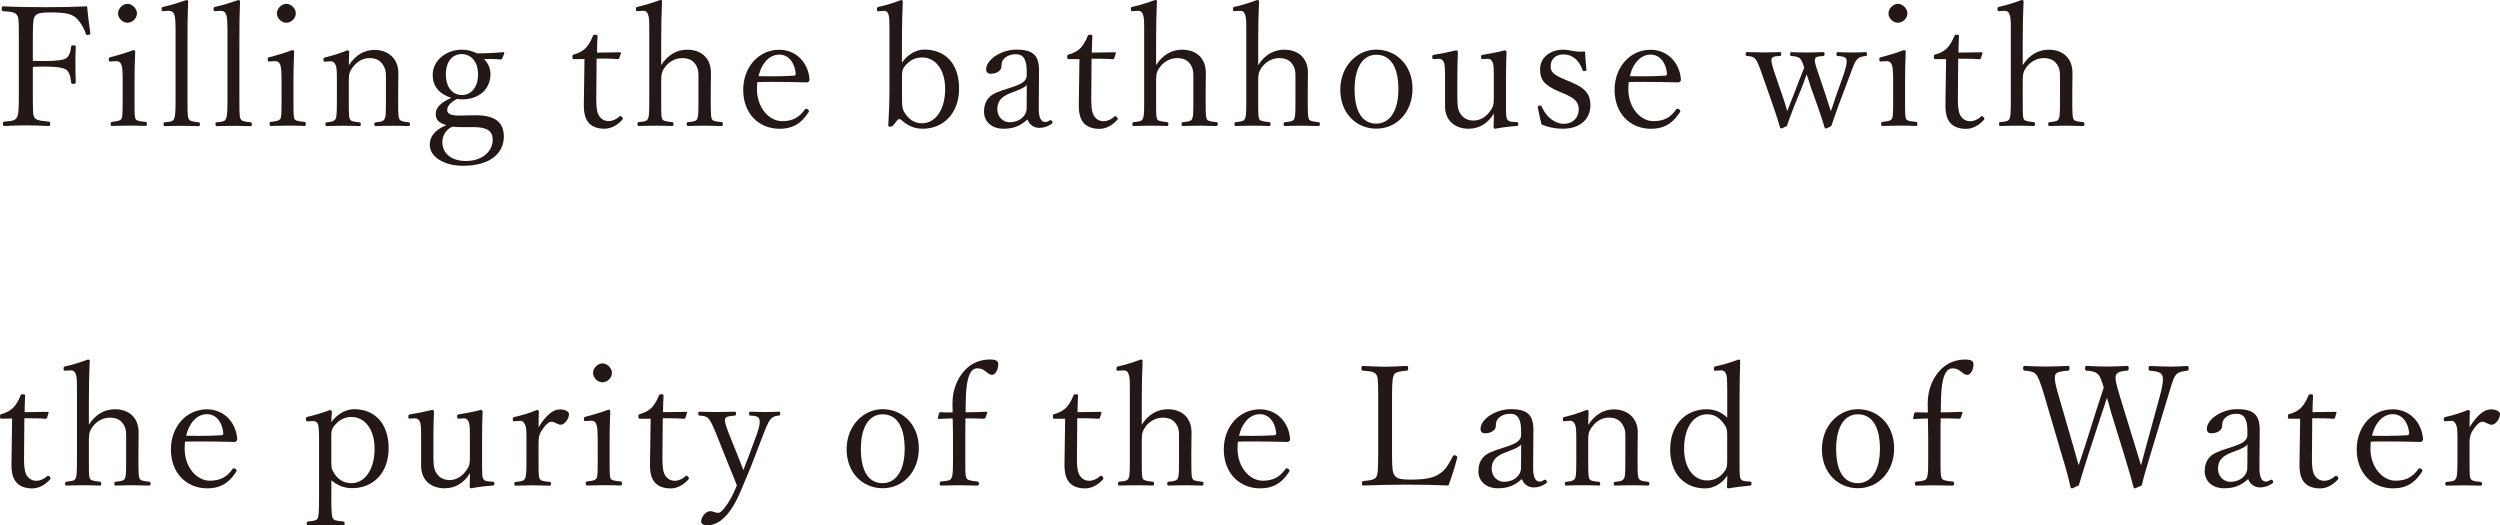 <svg enable-background="new 0 0 385.89 81.08" viewBox="0 0 385.89 81.08" xmlns="http://www.w3.org/2000/svg"><g fill="#231815"><path d="m5.07 14.74c0 2.73.03 3.04.26 3.41.21.31.55.49 2.16.62.21.03.26.05.26.34 0 .26-.05.34-.26.34-1.04-.05-2.47-.1-3.51-.1s-2.34.05-3.28.1c-.21 0-.26-.08-.26-.34s.05-.31.26-.34c1.35-.08 1.69-.26 1.9-.62.21-.39.31-.86.31-3.41v-9.12c0-2.68-.05-2.94-.29-3.3-.2-.32-.51-.5-2.15-.6-.16-.03-.21-.08-.21-.32 0-.34.05-.42.21-.42 2.13.1 4.52.13 6.58.13 2.08 0 4.16-.03 6.4-.13.1 1.3.31 2.81.49 4.11v.08c0 .13-.21.23-.47.23-.13 0-.18-.05-.23-.21-.31-.96-1.01-2.05-1.61-2.52-.68-.52-1.46-.75-4-.75-1.53 0-2.03.23-2.26.62-.22.35-.3.89-.3 3.08v3.77c.42.03 1.17.03 1.69.03 2.16 0 3.09-.16 3.51-.47.39-.31.62-.88.7-1.72.03-.16.08-.23.36-.23.31 0 .36.05.36.23-.03.88-.05 1.72-.05 2.55 0 .96.03 2 .05 2.91 0 .18-.08.26-.36.26s-.34-.08-.36-.29c-.08-.96-.36-1.64-.75-1.9-.44-.29-1.43-.49-3.46-.49-.52 0-1.27.03-1.69.05z"/><path d="m18.93 12.09c0-1.3-.08-1.82-.21-2.13-.16-.36-.39-.52-.75-.52l-.97.05c-.16 0-.21-.05-.21-.34 0-.23.05-.26.31-.34.86-.21 2.47-.68 3.46-1.07.21 0 .31.08.31.23-.08 1.85-.1 3.25-.1 4.47v3.25c0 2.11.03 2.44.16 2.68.13.23.47.36 1.53.44.16.03.21.08.21.29 0 .29-.05.34-.21.34-.78-.03-1.74-.05-2.52-.05-.81 0-1.9.03-2.65.05-.16 0-.21-.05-.21-.34 0-.21.05-.26.21-.29 1.01-.1 1.25-.21 1.43-.44.16-.21.21-.6.21-2.68zm2.21-10.04c0 .81-.73 1.46-1.46 1.46s-1.46-.65-1.46-1.46c0-.73.73-1.46 1.46-1.46s1.46.74 1.46 1.46z"/><path d="m27.09 4.32c0-1.3-.08-1.82-.21-2.13-.13-.34-.39-.52-.81-.52l-.91.05c-.16 0-.21-.05-.21-.31s.05-.31.29-.36c.88-.18 2.52-.68 3.54-1.04.16 0 .26.08.26.21-.08 1.79-.1 3.72-.1 6.19v9.31c0 2.11.05 2.42.21 2.68s.39.36 1.48.47c.18.03.23.08.23.31s-.05.29-.23.29c-.78-.03-1.72-.05-2.47-.05-.86 0-1.87.03-2.7.05-.16 0-.21-.05-.21-.29s.05-.29.21-.31c1.07-.08 1.25-.21 1.38-.47.16-.29.26-.75.26-2.68v-11.4z"/><path d="m35.1 4.32c0-1.3-.08-1.82-.21-2.13-.13-.34-.39-.52-.81-.52l-.91.05c-.16 0-.21-.05-.21-.31s.05-.31.29-.36c.88-.18 2.52-.68 3.54-1.04.16 0 .26.08.26.21-.08 1.79-.1 3.72-.1 6.19v9.31c0 2.11.05 2.42.21 2.68s.39.36 1.48.47c.18.03.23.08.23.31s-.05.29-.23.29c-.78-.03-1.72-.05-2.47-.05-.86 0-1.87.03-2.7.05-.16 0-.21-.05-.21-.29s.05-.29.21-.31c1.07-.08 1.25-.21 1.38-.47.16-.29.26-.75.26-2.68v-11.4z"/><path d="m43.45 12.09c0-1.3-.08-1.82-.21-2.13-.16-.36-.39-.52-.75-.52l-.96.05c-.16 0-.21-.05-.21-.34 0-.23.05-.26.31-.34.86-.21 2.47-.68 3.46-1.07.21 0 .31.08.31.23-.08 1.85-.1 3.25-.1 4.47v3.25c0 2.11.03 2.44.16 2.68.13.23.47.36 1.53.44.16.03.21.08.21.29 0 .29-.05.34-.21.34-.78-.03-1.74-.05-2.52-.05-.81 0-1.9.03-2.65.05-.16 0-.21-.05-.21-.34 0-.21.05-.26.21-.29 1.01-.1 1.25-.21 1.43-.44.16-.21.21-.6.21-2.68v-3.6zm2.21-10.04c0 .81-.73 1.46-1.46 1.46s-1.46-.65-1.46-1.46c0-.73.73-1.46 1.46-1.46s1.46.74 1.46 1.46z"/><path d="m50.15 9.52c-.18 0-.23-.05-.23-.39 0-.16.05-.23.34-.29.83-.18 2.34-.65 3.35-1.07.18 0 .29.1.29.23-.03.68-.05 1.4-.05 2.08 1.01-1.58 2.41-2.38 3.95-2.38 2.05 0 3.69 1.3 3.69 3.56 0 .94-.03 2.21-.03 2.86v1.64c0 2.13.05 2.39.21 2.65s.39.36 1.38.47c.18.03.23.08.23.29 0 .23-.05.29-.23.29-.75-.03-1.66-.05-2.44-.05-.83 0-1.79.03-2.6.05-.18 0-.23-.05-.23-.29 0-.21.05-.26.23-.29.86-.05 1.14-.18 1.33-.47.16-.23.23-.49.23-2.65v-3.98c0-.75-.08-1.07-.29-1.48-.44-.88-1.12-1.33-2.24-1.33-.99 0-1.9.47-2.63 1.46-.44.6-.57.99-.57 2v3.33c0 2.13.05 2.44.18 2.65.18.29.36.36 1.46.47.16.03.21.08.21.29 0 .23-.05.29-.21.29-.78-.03-1.66-.05-2.44-.05-.86 0-1.82.03-2.6.05-.16 0-.21-.05-.21-.29 0-.21.05-.26.21-.29.94-.08 1.14-.21 1.33-.47.16-.23.23-.65.23-2.65v-3.64c0-1.33-.05-1.74-.21-2.11-.18-.39-.39-.55-.73-.55z"/><path d="m73.4 17.79c3.07 0 4.37 1.12 4.37 3.3 0 2.52-2.05 4.5-6.32 4.5-3.04 0-5.12-1.46-5.12-3.25 0-1.3.91-2.37 2.57-3.02-1.27-.39-1.64-.88-1.64-1.77 0-.91.75-1.72 2.39-2.44-1.9-.62-2.86-1.82-2.86-3.54 0-2.26 2.11-3.9 4.5-3.9.83 0 1.53.18 2.37.57 1.4 0 2.96-.08 4.03-.18.1 0 .16.03.16.16l-.32.78c-.08.16-.13.18-.26.18-.88-.08-1.79-.08-2.57-.08.62.6 1.01 1.46 1.01 2.31 0 2.31-1.69 3.93-4.42 3.93-.26 0-.47-.03-.73-.08-1.09.57-1.53 1.14-1.53 1.77 0 .44.47.81 1.74.81zm-1.9 1.84c-.57 0-1.14-.03-1.69-.08-.26.13-.44.26-.62.39-.57.49-.91 1.22-.91 2 0 1.77 1.43 2.91 3.64 2.91 2.55 0 4.13-1.51 4.13-3.28 0-1.33-.83-1.95-2.96-1.95h-1.59zm-2.68-8.16c0 2.05 1.07 3.2 2.5 3.2 1.38 0 2.47-1.17 2.47-3.2 0-1.98-1.12-3.12-2.5-3.12-1.46 0-2.47 1.14-2.47 3.12z"/><path d="m88.61 9.13c-.21 0-.26-.03-.26-.34 0-.26.03-.34.26-.39.7-.16 1.46-.6 1.85-1.04.44-.49.83-1.2 1.04-1.77.05-.16.13-.23.39-.23.29 0 .34.05.34.26-.03.65-.08 1.72-.08 2.5.96 0 2.5-.03 3.54-.05.13 0 .16.03.16.16l-.25.71c-.05.13-.13.18-.26.18-.94-.08-2.37-.08-3.25-.08l-.05 6.37c0 1.4.16 2.11.52 2.6.34.44.81.68 1.38.68s1.2-.26 1.64-.7c.05-.05.1-.08.16-.08.18 0 .39.26.39.42 0 .05-.03.1-.08.16-.78.86-1.74 1.38-2.73 1.38-1.07 0-1.87-.29-2.42-.88-.55-.62-.78-1.46-.78-2.78 0-1.2.05-2.37.05-3.54l.05-3.56z"/><path d="m102.07 10.04c1.01-1.59 2.44-2.37 4-2.37 2.08 0 3.67 1.2 3.67 3.59 0 1.4-.03 2.18-.03 2.83v1.64c0 2 .05 2.39.18 2.65s.36.36 1.46.47c.18.03.23.08.23.31s-.05.29-.26.29c-.78-.03-1.74-.05-2.5-.05-.88 0-1.77.03-2.57.05-.21 0-.26-.05-.26-.29s.05-.29.26-.31c.96-.08 1.22-.21 1.35-.47.16-.31.21-.62.21-2.65v-4.03c0-.68-.08-1.07-.26-1.43-.44-.88-1.12-1.3-2.26-1.3-1.04 0-2.05.55-2.68 1.43-.39.57-.55.94-.55 2v3.33c0 2.11.03 2.37.16 2.65.1.23.42.36 1.51.47.18.03.23.08.23.31s-.05.29-.23.29c-.81-.03-1.64-.05-2.42-.05-.86 0-1.87.03-2.7.05-.16 0-.21-.05-.21-.29s.05-.29.21-.31c1.01-.1 1.22-.18 1.38-.47.16-.26.23-.62.23-2.65v-11.41c0-1.35-.05-1.74-.21-2.13s-.36-.52-.73-.52l-.91.05c-.16 0-.21-.05-.21-.34 0-.23.03-.29.31-.34.88-.18 2.39-.65 3.43-1.04.21 0 .29.08.29.18-.08 1.92-.13 3.72-.13 6.16v3.7z"/><path d="m116.84 13.73c0 2.99 1.95 4.97 3.87 4.97 1.64 0 2.65-.57 3.54-1.82.05-.08.1-.1.18-.1.18 0 .44.21.44.34 0 .1-.05.21-.16.34-1.14 1.72-2.5 2.42-4.37 2.42-3.2 0-5.62-2.34-5.62-6.01 0-3.51 2.39-6.19 5.56-6.19 2.6 0 4.5 1.98 4.68 4.6 0 .1 0 .18-.13.31-.1.1-.18.13-.26.13-1.79-.05-3.51-.08-5.12-.08-.88 0-1.74 0-2.55.03-.01.2-.06.59-.06 1.06zm2.37-1.95c1.09 0 2.16-.03 3.35-.1.18 0 .26-.13.26-.34-.16-1.72-1.14-2.91-2.52-2.91-1.43 0-2.7 1.17-3.22 3.33.75.02 1.45.02 2.13.02z"/><path d="m139.23 9.65c.94-1.3 2.24-2 3.43-2 3.25 0 5.38 2.16 5.38 6.03 0 3.72-2.34 6.19-5.62 6.19-1.3 0-2.31-.47-3.33-1.38-.08-.08-.18-.1-.26-.1-.1 0-.18.03-.26.1l-.68.83c-.18.21-.29.23-.55.23-.18 0-.23-.05-.23-.29.1-1.43.18-3.43.18-5.46v-9.48c0-.91 0-1.66-.16-2.13-.13-.36-.34-.52-.68-.52l-.91.08c-.13 0-.18-.08-.18-.39 0-.21.08-.26.29-.31.91-.18 2.37-.62 3.41-1.04.18 0 .29.08.29.21-.08 1.87-.13 3.69-.13 6.14v3.29zm0 5.69c0 1.17.1 1.64.47 2.16.73 1.07 1.56 1.53 2.65 1.53 1.95 0 3.54-1.98 3.54-5.3 0-3.07-1.56-4.86-3.54-4.86-1.12 0-1.92.44-2.65 1.3-.39.47-.47.81-.47 1.56z"/><path d="m160.34 16.62c-.03 1.61.39 2.21.99 2.21.23 0 .42-.05.62-.21.1-.05.18-.08.23-.08.13 0 .29.21.29.39 0 .05-.03.1-.1.16-.62.44-1.3.65-1.92.65-.88 0-1.56-.49-1.85-1.3-1.14 1.01-2.13 1.43-3.72 1.43-1.77 0-2.99-1.07-2.99-2.63 0-1.09.36-1.79.88-2.29.39-.39 1.09-.78 3.09-1.38 1.01-.31 1.66-.6 2.05-.88.34-.26.57-.62.57-.99v-.68c0-1.85-.52-2.65-1.66-2.65-.81 0-1.38.26-1.77.62-.34.34-.47.65-.47 1.27 0 .6-.68 1.12-1.66 1.12-.44 0-.7-.21-.7-.7 0-1.4 2.21-3.02 4.68-3.02 2.57 0 3.51.88 3.48 3.33zm-1.85-3.52c-.29.36-.75.62-2.39 1.22-1.51.57-2.16 1.27-2.16 2.55 0 1.17.88 2 1.9 2 1.56 0 2.63-.99 2.63-2.18z"/><path d="m164.99 9.13c-.21 0-.26-.03-.26-.34 0-.26.03-.34.26-.39.7-.16 1.46-.6 1.85-1.04.44-.49.83-1.2 1.04-1.77.05-.16.13-.23.39-.23.29 0 .34.05.34.26-.03.65-.08 1.72-.08 2.5.96 0 2.5-.03 3.54-.05.13 0 .16.03.16.16l-.23.73c-.05.13-.13.18-.26.18-.94-.08-2.37-.08-3.25-.08l-.05 6.37c0 1.4.16 2.11.52 2.6.34.44.81.68 1.38.68s1.2-.26 1.64-.7c.05-.05.1-.08.16-.08.18 0 .39.26.39.42 0 .05-.03.1-.08.16-.78.86-1.74 1.38-2.73 1.38-1.07 0-1.87-.29-2.42-.88-.55-.62-.78-1.46-.78-2.78 0-1.2.05-2.37.05-3.54l.05-3.56z"/><path d="m178.46 10.04c1.01-1.59 2.44-2.37 4-2.37 2.08 0 3.67 1.2 3.67 3.59 0 1.4-.03 2.18-.03 2.83v1.64c0 2 .05 2.39.18 2.65s.36.36 1.46.47c.18.03.23.08.23.31s-.05.29-.26.29c-.78-.03-1.74-.05-2.5-.05-.88 0-1.77.03-2.57.05-.21 0-.26-.05-.26-.29s.05-.29.26-.31c.96-.08 1.22-.21 1.35-.47.16-.31.21-.62.21-2.65v-4.03c0-.68-.08-1.07-.26-1.43-.44-.88-1.12-1.3-2.26-1.3-1.04 0-2.05.55-2.68 1.43-.39.57-.55.94-.55 2v3.33c0 2.11.03 2.37.16 2.65.1.23.42.36 1.51.47.18.03.23.08.23.31s-.05.29-.23.29c-.81-.03-1.64-.05-2.42-.05-.86 0-1.87.03-2.7.05-.16 0-.21-.05-.21-.29s.05-.29.21-.31c1.01-.1 1.22-.18 1.38-.47.16-.26.23-.62.23-2.65v-11.41c0-1.35-.05-1.74-.21-2.13s-.36-.52-.73-.52l-.91.05c-.16 0-.21-.05-.21-.34 0-.23.03-.29.31-.34.88-.18 2.39-.65 3.43-1.04.21 0 .29.08.29.18-.08 1.92-.13 3.72-.13 6.16v3.7z"/><path d="m194.22 10.04c1.01-1.59 2.44-2.37 4-2.37 2.08 0 3.67 1.2 3.67 3.59 0 1.4-.03 2.18-.03 2.83v1.64c0 2 .05 2.39.18 2.65s.36.36 1.46.47c.18.03.23.08.23.31s-.05.29-.26.29c-.78-.03-1.74-.05-2.5-.05-.88 0-1.77.03-2.57.05-.21 0-.26-.05-.26-.29s.05-.29.26-.31c.96-.08 1.22-.21 1.35-.47.16-.31.21-.62.21-2.65v-4.03c0-.68-.08-1.07-.26-1.43-.44-.88-1.12-1.3-2.26-1.3-1.04 0-2.05.55-2.68 1.43-.39.57-.55.94-.55 2v3.33c0 2.11.03 2.37.16 2.65.1.23.42.36 1.51.47.18.03.23.08.23.31s-.05.29-.23.29c-.81-.03-1.64-.05-2.42-.05-.86 0-1.87.03-2.7.05-.16 0-.21-.05-.21-.29s.05-.29.21-.31c1.01-.1 1.22-.18 1.38-.47.16-.26.23-.62.23-2.65v-11.41c0-1.35-.05-1.74-.21-2.13s-.36-.52-.73-.52l-.91.05c-.16 0-.21-.05-.21-.34 0-.23.03-.29.31-.34.88-.18 2.39-.65 3.43-1.04.21 0 .29.08.29.18-.08 1.92-.13 3.72-.13 6.16v3.7z"/><path d="m218.03 13.7c0 3.59-2.42 6.16-5.59 6.16-3.09 0-5.56-2.39-5.56-6.01 0-3.61 2.57-6.19 5.56-6.19s5.59 2.3 5.59 6.04zm-8.94.08c0 3.69 1.35 5.3 3.35 5.3 1.95 0 3.41-1.77 3.41-5.3 0-3.8-1.46-5.33-3.41-5.33s-3.35 1.77-3.35 5.33z"/><path d="m234.13 18.85c.18.03.23.08.23.29 0 .23-.05.29-.23.31-.96.05-2.42.23-3.33.42-.13 0-.26-.1-.26-.23.03-.73.05-1.4.05-2.11-.91 1.51-2.26 2.34-3.9 2.34-2.11 0-3.64-1.25-3.64-3.48 0-.96 0-1.77 0-2.76v-1.93c0-1.27-.05-1.77-.18-2.08-.16-.36-.39-.55-.75-.55l-.81.05c-.18 0-.23-.08-.23-.31 0-.26.03-.31.31-.36 1.01-.16 2.34-.42 3.35-.68.18 0 .29.1.29.23-.05 1.48-.08 2.65-.08 4.39v2.61c0 1.4.1 1.82.31 2.26.44.91 1.22 1.35 2.18 1.35.99 0 1.9-.52 2.57-1.46.44-.6.57-.96.57-1.98v-3.47c0-1.33-.05-1.77-.18-2.08-.16-.36-.39-.55-.73-.55l-.83.05c-.18 0-.23-.08-.23-.31 0-.26.03-.31.29-.36 1.04-.16 2.42-.42 3.35-.68.18 0 .29.1.29.26-.05 1.43-.08 2.63-.08 4.37v3.43c0 2 .03 2.29.18 2.57.13.26.34.39 1.01.42z"/><path d="m240.63 14.12c-2.31-.99-2.91-1.82-2.91-3.46 0-1.69 1.48-2.99 3.56-2.99.47 0 1.04.08 1.72.23.31.05.62.08 1.01.08.18 0 .29 0 .65-.03.03.86.13 1.95.21 2.78v.08c0 .1-.08.16-.34.16-.16 0-.21-.05-.26-.18-.57-1.56-1.59-2.39-2.94-2.39-1.22 0-1.98.73-1.98 1.85 0 .75.29 1.25 2.24 2.05l.94.39c2.31.96 2.96 1.98 2.96 3.54 0 2.08-1.51 3.64-4.26 3.64-1.25 0-2.21-.23-3.28-.65-.23-.83-.39-1.64-.55-2.5l-.03-.21c0-.13.13-.21.31-.21s.23.05.29.16c.7 1.61 2.05 2.65 3.41 2.65 1.4 0 2.31-.94 2.31-2.24 0-.99-.49-1.66-2.16-2.37z"/><path d="m251.34 13.73c0 2.99 1.95 4.97 3.87 4.97 1.64 0 2.65-.57 3.54-1.82.05-.08.1-.1.18-.1.18 0 .44.21.44.34 0 .1-.05.21-.16.34-1.14 1.72-2.5 2.42-4.37 2.42-3.2 0-5.62-2.34-5.62-6.01 0-3.51 2.39-6.19 5.56-6.19 2.6 0 4.5 1.98 4.68 4.6 0 .1 0 .18-.13.31-.1.1-.18.13-.26.13-1.79-.05-3.51-.08-5.12-.08-.88 0-1.74 0-2.55.03-.01.2-.06.59-.06 1.06zm2.36-1.95c1.09 0 2.16-.03 3.35-.1.18 0 .26-.13.26-.34-.16-1.72-1.14-2.91-2.52-2.91-1.43 0-2.7 1.17-3.22 3.33.76.02 1.46.02 2.13.02z"/><path d="m281.91 15c.26.88.39 1.27.7 2.16.31-.86.44-1.27.75-2.24l1.17-3.28c.39-1.12.52-1.77.52-2.13 0-.57-.23-.81-1.35-.86-.21-.03-.23-.08-.23-.31s.05-.29.21-.29c.68.03 1.51.05 2.24.05.65 0 1.35-.03 2.03-.05.18 0 .23.05.23.29s-.05.29-.23.31c-.73.08-1.04.23-1.33.55-.26.29-.42.62-1.09 2.44l-1.77 4.71c-.52 1.43-.75 2.11-1.09 3.12-.7.34-.78.36-.86.36s-.13-.05-.16-.13c-.23-.78-.49-1.53-1.09-3.33l-1.04-2.89c-.23-.73-.42-1.35-.65-2-.26.68-.44 1.17-.7 1.9l-1.22 2.99c-.65 1.69-.86 2.26-1.14 3.09-.7.34-.78.36-.86.36-.05 0-.13-.03-.18-.13-.29-.96-.57-1.92-1.07-3.33l-1.66-4.73c-.6-1.74-.81-2.18-1.09-2.52-.23-.29-.49-.42-1.27-.47-.18-.03-.23-.08-.23-.34 0-.21.05-.26.23-.26.81.03 1.74.05 2.5.05.86 0 1.77-.03 2.55-.05.16 0 .21.05.21.29 0 .26-.03.29-.26.31-1.07.05-1.25.21-1.25.68 0 .36.18 1.04.62 2.31l1.2 3.51c.26.73.42 1.27.62 2 .29-.73.47-1.22.81-2.05l1.04-2.7c.34-.86.52-1.33.78-1.95-.29-.91-.49-1.27-.68-1.43-.26-.21-.6-.31-1.27-.36-.21-.03-.23-.08-.23-.31s.05-.29.21-.29c.81.03 1.66.05 2.42.05s1.72-.03 2.47-.05c.16 0 .21.05.21.29s-.03.29-.23.31c-1.07.05-1.27.21-1.27.68 0 .31.13.83.65 2.31z"/><path d="m292.21 12.09c0-1.3-.08-1.82-.21-2.13-.16-.36-.39-.52-.75-.52l-.96.05c-.16 0-.21-.05-.21-.34 0-.23.05-.26.31-.34.86-.21 2.47-.68 3.46-1.07.21 0 .31.08.31.23-.08 1.85-.1 3.25-.1 4.47v3.25c0 2.11.03 2.44.16 2.68.13.23.47.36 1.53.44.16.03.21.08.21.29 0 .29-.05.34-.21.34-.78-.03-1.74-.05-2.52-.05-.81 0-1.9.03-2.65.05-.16 0-.21-.05-.21-.34 0-.21.05-.26.21-.29 1.01-.1 1.25-.21 1.43-.44.16-.21.21-.6.21-2.68v-3.6zm2.21-10.04c0 .81-.73 1.46-1.46 1.46s-1.46-.65-1.46-1.46c0-.73.73-1.46 1.46-1.46s1.46.74 1.46 1.46z"/><path d="m298.76 9.13c-.21 0-.26-.03-.26-.34 0-.26.03-.34.26-.39.7-.16 1.46-.6 1.85-1.04.44-.49.83-1.2 1.04-1.77.05-.16.13-.23.39-.23.29 0 .34.05.34.26-.03.65-.08 1.72-.08 2.5.96 0 2.5-.03 3.54-.05.13 0 .16.03.16.16l-.23.73c-.05.13-.13.18-.26.18-.94-.08-2.37-.08-3.25-.08l-.05 6.37c0 1.4.16 2.11.52 2.6.34.44.81.68 1.38.68s1.2-.26 1.64-.7c.05-.05.1-.08.16-.08.18 0 .39.26.39.42 0 .05-.03.1-.08.16-.78.86-1.74 1.38-2.73 1.38-1.07 0-1.87-.29-2.42-.88-.55-.62-.78-1.46-.78-2.78 0-1.2.05-2.37.05-3.54l.05-3.56z"/><path d="m312.23 10.04c1.01-1.59 2.44-2.37 4-2.37 2.08 0 3.67 1.2 3.67 3.59 0 1.4-.03 2.18-.03 2.83v1.64c0 2 .05 2.39.18 2.65s.36.36 1.46.47c.18.03.23.08.23.31s-.05.29-.26.29c-.78-.03-1.74-.05-2.5-.05-.88 0-1.77.03-2.57.05-.21 0-.26-.05-.26-.29s.05-.29.26-.31c.96-.08 1.22-.21 1.35-.47.16-.31.21-.62.21-2.65v-4.03c0-.68-.08-1.07-.26-1.43-.44-.88-1.12-1.3-2.26-1.3-1.04 0-2.05.55-2.68 1.43-.39.57-.55.94-.55 2v3.33c0 2.11.03 2.37.16 2.65.1.23.42.36 1.51.47.18.03.23.08.23.31s-.05.29-.23.29c-.81-.03-1.64-.05-2.42-.05-.86 0-1.87.03-2.7.05-.16 0-.21-.05-.21-.29s.05-.29.21-.31c1.01-.1 1.22-.18 1.38-.47.16-.26.23-.62.23-2.65v-11.41c0-1.35-.05-1.74-.21-2.13s-.36-.52-.73-.52l-.91.05c-.16 0-.21-.05-.21-.34 0-.23.03-.29.31-.34.88-.18 2.39-.65 3.43-1.04.21 0 .29.08.29.18-.08 1.92-.13 3.72-.13 6.16v3.7z"/><path d="m.26 64.63c-.21 0-.26-.03-.26-.34 0-.26.03-.34.26-.39.7-.16 1.46-.6 1.85-1.04.44-.49.83-1.2 1.04-1.77.05-.16.13-.23.39-.23.29 0 .34.05.34.26-.03.65-.08 1.72-.08 2.5.96 0 2.5-.03 3.54-.05.13 0 .16.03.16.16l-.23.73c-.05.13-.13.18-.26.18-.94-.08-2.37-.08-3.25-.08l-.05 6.37c0 1.4.16 2.11.52 2.6.34.44.81.68 1.38.68s1.2-.26 1.64-.7c.05-.05.1-.08.16-.08.18 0 .39.26.39.42 0 .05-.03.1-.08.16-.78.86-1.74 1.38-2.73 1.38-1.07 0-1.87-.29-2.42-.88-.57-.65-.8-1.48-.8-2.81 0-1.2.05-2.37.05-3.54l.05-3.56z"/><path d="m13.73 65.54c1.01-1.59 2.44-2.37 4-2.37 2.08 0 3.67 1.2 3.67 3.59 0 1.4-.03 2.18-.03 2.83v1.64c0 2 .05 2.39.18 2.65s.36.36 1.46.47c.18.03.23.08.23.31s-.05.29-.26.29c-.78-.03-1.74-.05-2.5-.05-.88 0-1.77.03-2.57.05-.21 0-.26-.05-.26-.29s.05-.29.26-.31c.96-.08 1.22-.21 1.35-.47.16-.31.21-.62.21-2.65v-4.03c0-.68-.08-1.07-.26-1.43-.44-.88-1.12-1.3-2.26-1.3-1.04 0-2.05.55-2.68 1.43-.39.57-.55.94-.55 2v3.33c0 2.11.03 2.37.16 2.65.1.23.42.36 1.51.47.18.03.23.08.23.31s-.05.29-.23.29c-.81-.03-1.64-.05-2.42-.05-.86 0-1.87.03-2.7.05-.16 0-.21-.05-.21-.29s.05-.29.21-.31c1.01-.1 1.22-.18 1.38-.47.16-.26.23-.62.23-2.65v-11.41c0-1.35-.05-1.74-.21-2.13s-.36-.52-.73-.52l-.91.05c-.16 0-.21-.05-.21-.34 0-.23.03-.29.31-.34.88-.18 2.39-.65 3.43-1.04.21 0 .29.08.29.18-.08 1.92-.13 3.72-.13 6.16v3.7z"/><path d="m28.5 69.23c0 2.99 1.95 4.97 3.87 4.97 1.64 0 2.65-.57 3.54-1.82.05-.08.1-.1.18-.1.18 0 .44.21.44.34 0 .1-.05.21-.16.34-1.14 1.72-2.5 2.42-4.37 2.42-3.2 0-5.62-2.34-5.62-6.01 0-3.51 2.39-6.19 5.56-6.19 2.6 0 4.5 1.98 4.68 4.6 0 .1 0 .18-.13.31-.1.1-.18.13-.26.13-1.79-.05-3.51-.08-5.12-.08-.88 0-1.74 0-2.55.03-.01.2-.06.59-.06 1.06zm2.36-1.95c1.09 0 2.16-.03 3.35-.1.18 0 .26-.13.26-.34-.16-1.72-1.14-2.91-2.52-2.91-1.43 0-2.7 1.17-3.22 3.33.75.02 1.46.02 2.13.02z"/><path d="m51.14 76.67c0 2.55.08 3.07.23 3.33.18.29.44.39 1.61.49.16.03.21.08.21.31s-.05.29-.18.29c-.83-.03-1.95-.05-2.7-.05-.88 0-1.98.03-2.78.05-.13 0-.18-.05-.18-.29 0-.23.05-.29.23-.31 1.07-.08 1.33-.23 1.46-.49s.21-.75.21-3.33v-9.05c0-1.25-.08-1.87-.16-2.11-.1-.31-.34-.52-.73-.52l-.83.05c-.23 0-.31-.05-.31-.42 0-.18.05-.23.29-.29.88-.21 2.34-.62 3.41-1.04.16 0 .31.13.31.26-.05.65-.08 1.17-.08 1.61.91-1.27 2.26-2 3.51-2 3.22 0 5.33 2.24 5.33 6.03 0 3.8-2.37 6.16-5.62 6.16-1.3 0-2.31-.44-3.22-1.22v2.54zm0-5.31c0 .86.08 1.14.47 1.74.65.99 1.51 1.48 2.65 1.48 1.92 0 3.56-1.92 3.56-5.33 0-3.04-1.56-4.89-3.56-4.89-1.14 0-1.98.52-2.63 1.33-.42.52-.49.81-.49 1.51z"/><path d="m76.08 74.35c.18.03.23.08.23.29 0 .23-.05.29-.23.31-.96.05-2.42.23-3.33.42-.13 0-.26-.1-.26-.23.03-.73.05-1.4.05-2.11-.91 1.51-2.26 2.34-3.9 2.34-2.11 0-3.64-1.25-3.64-3.48 0-.96 0-1.77 0-2.76v-1.93c0-1.27-.05-1.77-.18-2.08-.16-.36-.39-.55-.75-.55l-.81.05c-.18 0-.23-.08-.23-.31 0-.26.03-.31.31-.36 1.01-.16 2.34-.42 3.35-.68.18 0 .29.1.29.23-.05 1.48-.08 2.65-.08 4.39v2.6c0 1.4.1 1.82.31 2.26.44.91 1.22 1.35 2.18 1.35.99 0 1.9-.52 2.57-1.46.44-.6.57-.96.57-1.98v-3.46c0-1.33-.05-1.77-.18-2.08-.16-.36-.39-.55-.73-.55l-.83.05c-.18 0-.23-.08-.23-.31 0-.26.03-.31.29-.36 1.04-.16 2.42-.42 3.35-.68.18 0 .29.1.29.26-.05 1.43-.08 2.63-.08 4.37v3.43c0 2 .03 2.29.18 2.57.13.26.34.39 1.01.42z"/><path d="m79.38 65.02c-.18 0-.23-.05-.23-.31 0-.23.05-.29.31-.36.88-.18 2.39-.62 3.41-1.07.18 0 .31.1.31.23-.03.75-.05 1.46-.05 2.44 1.17-1.9 2.26-2.76 3.3-2.76.83 0 1.4.34 1.4.73 0 .81-.75 1.64-1.27 1.64-.21 0-.36-.05-.73-.23-.36-.18-.49-.23-.68-.23-.39 0-.75.26-1.27.96-.57.75-.75 1.33-.75 2.18v3.02c0 2.11.03 2.37.18 2.65.13.23.39.39 1.53.47.16.03.21.08.21.29 0 .23-.08.29-.21.29-.78-.03-1.79-.05-2.57-.05s-1.87.03-2.65.05c-.18 0-.23-.05-.23-.29 0-.21.05-.26.23-.29 1.01-.08 1.2-.18 1.38-.47.18-.26.26-.73.26-2.65v-3.64c0-1.35-.05-1.72-.23-2.11-.21-.42-.39-.55-.7-.55z"/><path d="m92.25 67.59c0-1.3-.08-1.82-.21-2.13-.16-.36-.39-.52-.75-.52l-.96.05c-.16 0-.21-.05-.21-.34 0-.23.05-.26.31-.34.86-.21 2.47-.68 3.46-1.07.21 0 .31.08.31.23-.08 1.85-.1 3.25-.1 4.47v3.25c0 2.11.03 2.44.16 2.68.13.23.47.36 1.53.44.16.03.21.08.21.29 0 .29-.05.34-.21.34-.78-.03-1.74-.05-2.52-.05-.81 0-1.9.03-2.65.05-.16 0-.21-.05-.21-.34 0-.21.05-.26.21-.29 1.01-.1 1.25-.21 1.43-.44.16-.21.21-.6.21-2.68v-3.6zm2.21-10.04c0 .81-.73 1.46-1.46 1.46s-1.46-.65-1.46-1.46c0-.73.73-1.46 1.46-1.46s1.46.74 1.46 1.46z"/><path d="m98.8 64.63c-.21 0-.26-.03-.26-.34 0-.26.03-.34.26-.39.7-.16 1.46-.6 1.85-1.04.44-.49.83-1.2 1.04-1.77.05-.16.13-.23.39-.23.29 0 .34.05.34.26-.03.65-.08 1.72-.08 2.5.96 0 2.5-.03 3.54-.05.13 0 .16.03.16.16l-.23.73c-.05.13-.13.18-.26.18-.94-.08-2.37-.08-3.25-.08l-.05 6.37c0 1.4.16 2.11.52 2.6.34.44.81.68 1.38.68s1.2-.26 1.64-.7c.05-.05.1-.08.16-.08.18 0 .39.26.39.42 0 .05-.03.1-.08.16-.78.86-1.74 1.38-2.73 1.38-1.07 0-1.87-.29-2.42-.88-.55-.62-.78-1.46-.78-2.78 0-1.2.05-2.37.05-3.54l.05-3.56z"/><path d="m115.98 71.85c-.62 1.53-1.2 2.86-1.66 3.98-1.59 3.72-3.33 5.25-5.15 5.25-.65 0-.94-.23-.94-.62 0-.68.75-1.56 1.38-1.56.18 0 .31.03.62.13s.44.13.62.13c.26 0 .55-.23.91-.68.73-.86 1.33-1.95 1.98-3.56-.34-.88-.65-1.66-1.22-3.02l-1.9-4.76c-.57-1.43-.88-2.08-1.25-2.52-.26-.31-.57-.42-1.38-.47-.16-.03-.21-.08-.21-.29 0-.26.05-.31.21-.31.81.03 1.85.05 2.65.05.81 0 1.92-.03 2.76-.05.16 0 .21.05.21.31 0 .21-.05.26-.21.29-1.27.08-1.51.29-1.51.7 0 .36.16.91.7 2.29l1.35 3.35c.34.88.52 1.33.81 2.08.26-.73.42-1.17.81-2.13l1.22-3.3c.36-1.01.49-1.61.49-2 0-.65-.23-.96-1.43-.99-.16 0-.21-.05-.21-.29 0-.26.05-.31.21-.31.73.03 1.61.05 2.31.05s1.4-.03 2.05-.05c.18 0 .23.05.23.31 0 .21-.05.26-.23.29-.57.03-.88.18-1.14.44-.31.29-.57.7-1.27 2.55z"/><path d="m141.83 69.2c0 3.59-2.42 6.16-5.59 6.16-3.09 0-5.56-2.39-5.56-6.01 0-3.61 2.57-6.19 5.56-6.19s5.59 2.3 5.59 6.04zm-8.95.08c0 3.69 1.35 5.3 3.35 5.3 1.95 0 3.41-1.77 3.41-5.3 0-3.8-1.46-5.33-3.41-5.33s-3.35 1.77-3.35 5.33z"/><path d="m152.12 64.47c-.05.1-.13.16-.21.16-.94-.05-2.11-.05-2.89-.05-.02.9-.02 2.02-.02 3.06v3.82c0 1.74.03 2.08.21 2.39.13.23.47.36 1.66.47.18.03.23.08.23.34 0 .21-.08.29-.23.29-.83-.03-2-.05-2.78-.05-.81 0-1.98.03-2.81.05-.18 0-.23-.08-.23-.29 0-.26.05-.31.23-.34 1.09-.08 1.43-.21 1.56-.47.18-.34.26-.73.26-2.65v-3.59c0-1.09-.03-2.16-.05-3.02-.6 0-1.27.03-2.13.08-.1 0-.16-.05-.16-.1l.18-.78c.05-.1.1-.16.26-.16.68.03 1.25.03 1.85.03 0-.39-.03-1.01-.03-1.38 0-2.05.7-3.8 1.85-5.07.96-1.09 2.37-1.72 3.87-1.72 1.01 0 1.35.21 1.35.73 0 .91-.49 1.64-.96 1.64-.23 0-.47-.1-.91-.47l-.13-.1c-.39-.31-.75-.44-1.25-.44-.75 0-1.35.73-1.61 2.63-.13.96-.18 2.21-.18 4.16.81 0 2.13-.03 3.17-.08.13 0 .18.05.18.13z"/><path d="m162.78 64.63c-.21 0-.26-.03-.26-.34 0-.26.03-.34.26-.39.7-.16 1.46-.6 1.85-1.04.44-.49.83-1.2 1.04-1.77.05-.16.13-.23.39-.23.29 0 .34.05.34.26-.03.65-.08 1.72-.08 2.5.96 0 2.5-.03 3.54-.05.13 0 .16.03.16.16l-.23.73c-.05.13-.13.18-.26.18-.94-.08-2.37-.08-3.25-.08l-.05 6.37c0 1.4.16 2.11.52 2.6.34.44.81.68 1.38.68s1.2-.26 1.64-.7c.05-.05.1-.08.16-.08.18 0 .39.26.39.42 0 .05-.03.1-.08.16-.78.86-1.74 1.38-2.73 1.38-1.07 0-1.87-.29-2.42-.88-.55-.62-.78-1.46-.78-2.78 0-1.2.05-2.37.05-3.54l.05-3.56z"/><path d="m176.25 65.54c1.01-1.59 2.44-2.37 4-2.37 2.08 0 3.67 1.2 3.67 3.59 0 1.4-.03 2.18-.03 2.83v1.64c0 2 .05 2.39.18 2.65s.36.36 1.46.47c.18.03.23.08.23.31s-.05.29-.26.29c-.78-.03-1.74-.05-2.5-.05-.88 0-1.77.03-2.57.05-.21 0-.26-.05-.26-.29s.05-.29.26-.31c.96-.08 1.22-.21 1.35-.47.16-.31.21-.62.21-2.65v-4.03c0-.68-.08-1.07-.26-1.43-.44-.88-1.12-1.3-2.26-1.3-1.04 0-2.05.55-2.68 1.43-.39.57-.55.94-.55 2v3.33c0 2.11.03 2.37.16 2.65.1.23.42.36 1.51.47.18.03.23.08.23.31s-.05.29-.23.29c-.81-.03-1.64-.05-2.42-.05-.86 0-1.87.03-2.7.05-.16 0-.21-.05-.21-.29s.05-.29.21-.31c1.01-.1 1.22-.18 1.38-.47.16-.26.23-.62.23-2.65v-11.41c0-1.35-.05-1.74-.21-2.13s-.36-.52-.73-.52l-.91.05c-.16 0-.21-.05-.21-.34 0-.23.03-.29.31-.34.88-.18 2.39-.65 3.43-1.04.21 0 .29.08.29.18-.08 1.92-.13 3.72-.13 6.16v3.7z"/><path d="m191.02 69.23c0 2.99 1.95 4.97 3.87 4.97 1.64 0 2.65-.57 3.54-1.82.05-.08.1-.1.18-.1.18 0 .44.21.44.34 0 .1-.05.21-.16.34-1.14 1.72-2.5 2.42-4.37 2.42-3.2 0-5.62-2.34-5.62-6.01 0-3.51 2.39-6.19 5.56-6.19 2.6 0 4.5 1.98 4.68 4.6 0 .1 0 .18-.13.31-.1.1-.18.13-.26.13-1.79-.05-3.51-.08-5.12-.08-.88 0-1.74 0-2.55.03-.01.2-.06.59-.06 1.06zm2.36-1.95c1.09 0 2.16-.03 3.35-.1.18 0 .26-.13.26-.34-.16-1.72-1.14-2.91-2.52-2.91-1.43 0-2.7 1.17-3.22 3.33.76.02 1.46.02 2.13.02z"/><path d="m224.92 70.68c-.36 1.43-.83 2.94-1.35 4.26-2.24-.1-4.34-.13-6.47-.13s-4.5.05-6.66.13c-.16 0-.21-.05-.21-.34 0-.26.05-.31.21-.34 1.43-.13 1.77-.31 1.98-.62.23-.34.31-.94.31-3.41v-9.57c0-2.16-.08-2.52-.29-2.83-.23-.36-.62-.52-2.08-.62-.16-.03-.21-.08-.21-.31 0-.36.05-.42.21-.42 1.04.05 2.37.13 3.41.13 1.01 0 2.34-.08 3.33-.13.21 0 .26.05.26.42 0 .23-.05.29-.26.31-1.38.13-1.74.31-1.92.62-.18.34-.31.81-.31 3.28v9.13c0 2.18.1 2.68.36 3.09.31.49.81.7 2.5.7 2.5 0 3.67-.31 4.6-.99.7-.49 1.14-1.07 1.92-2.6.08-.13.13-.18.21-.18.21 0 .49.16.49.29z"/><path d="m236.65 72.12c-.03 1.61.39 2.21.99 2.21.23 0 .42-.05.62-.21.1-.05.18-.08.23-.08.13 0 .29.21.29.39 0 .05-.03.1-.1.16-.62.44-1.3.65-1.92.65-.88 0-1.56-.49-1.85-1.3-1.14 1.01-2.13 1.43-3.72 1.43-1.77 0-2.99-1.07-2.99-2.63 0-1.09.36-1.79.88-2.29.39-.39 1.09-.78 3.09-1.38 1.01-.31 1.66-.6 2.05-.88.34-.26.57-.62.57-.99v-.68c0-1.85-.52-2.65-1.66-2.65-.81 0-1.38.26-1.77.62-.34.34-.47.65-.47 1.27 0 .6-.68 1.12-1.66 1.12-.44 0-.7-.21-.7-.7 0-1.4 2.21-3.02 4.68-3.02 2.57 0 3.51.88 3.48 3.33zm-1.85-3.52c-.29.36-.75.62-2.39 1.22-1.51.57-2.16 1.27-2.16 2.55 0 1.17.88 2 1.9 2 1.56 0 2.63-.99 2.63-2.18z"/><path d="m241.46 65.02c-.18 0-.23-.05-.23-.39 0-.16.05-.23.34-.29.83-.18 2.34-.65 3.35-1.07.18 0 .29.1.29.23-.03.68-.05 1.4-.05 2.08 1.01-1.59 2.42-2.39 3.95-2.39 2.05 0 3.69 1.3 3.69 3.56 0 .94-.03 2.21-.03 2.86v1.64c0 2.13.05 2.39.21 2.65s.39.36 1.38.47c.18.03.23.08.23.29 0 .23-.05.29-.23.29-.75-.03-1.66-.05-2.44-.05-.83 0-1.79.03-2.6.05-.18 0-.23-.05-.23-.29 0-.21.05-.26.23-.29.86-.05 1.14-.18 1.33-.47.16-.23.23-.49.23-2.65v-3.98c0-.75-.08-1.07-.29-1.48-.44-.88-1.12-1.33-2.24-1.33-.99 0-1.9.47-2.63 1.46-.44.6-.57.99-.57 2v3.33c0 2.13.05 2.44.18 2.65.18.29.36.36 1.46.47.16.03.21.08.21.29 0 .23-.05.29-.21.29-.78-.03-1.66-.05-2.44-.05-.86 0-1.82.03-2.6.05-.16 0-.21-.05-.21-.29 0-.21.05-.26.21-.29.94-.08 1.14-.21 1.33-.47.16-.23.23-.65.23-2.65v-3.64c0-1.33-.05-1.74-.21-2.11-.18-.39-.39-.55-.73-.55z"/><path d="m266.6 59.82c0-1.4-.05-1.85-.18-2.13-.18-.39-.39-.52-.75-.52l-.94.05c-.13 0-.18-.05-.18-.26 0-.31.05-.36.26-.42.99-.18 2.5-.65 3.54-1.04.16 0 .26.08.26.18-.05 1.87-.1 3.72-.1 6.14v9.46c0 1.98.03 2.37.16 2.6.13.26.36.39.99.42l.47.03c.18 0 .23.05.23.29 0 .26-.05.31-.23.34-1.01.08-2.44.26-3.35.42-.16 0-.21-.08-.21-.23.03-.7.05-1.14.05-1.74-.78 1.22-2.13 1.98-3.41 1.98-3.28 0-5.41-2.34-5.41-6.03 0-3.8 2.39-6.19 5.64-6.19 1.25 0 2.37.49 3.17 1.3v-4.65zm0 7.17c0-.73-.13-1.07-.49-1.56-.81-1.09-1.59-1.48-2.6-1.48-2.05 0-3.56 1.98-3.56 5.3 0 3.09 1.56 4.91 3.56 4.91 1.04 0 1.9-.39 2.6-1.3.39-.49.49-.78.49-1.64z"/><path d="m292.37 69.2c0 3.59-2.42 6.16-5.59 6.16-3.09 0-5.56-2.39-5.56-6.01 0-3.61 2.57-6.19 5.56-6.19s5.59 2.3 5.59 6.04zm-8.95.08c0 3.69 1.35 5.3 3.35 5.3 1.95 0 3.41-1.77 3.41-5.3 0-3.8-1.46-5.33-3.41-5.33s-3.35 1.77-3.35 5.33z"/><path d="m302.66 64.47c-.05.1-.13.16-.21.16-.94-.05-2.11-.05-2.89-.05-.03.91-.03 2.03-.03 3.07v3.82c0 1.74.03 2.08.21 2.39.13.23.47.36 1.66.47.18.03.23.08.23.34 0 .21-.08.29-.23.29-.83-.03-2-.05-2.78-.05-.81 0-1.98.03-2.81.05-.18 0-.23-.08-.23-.29 0-.26.05-.31.23-.34 1.09-.08 1.43-.21 1.56-.47.18-.34.26-.73.26-2.65v-3.59c0-1.09-.03-2.16-.05-3.02-.6 0-1.27.03-2.13.08-.1 0-.16-.05-.16-.1l.18-.78c.05-.1.1-.16.26-.16.68.03 1.25.03 1.85.03 0-.39-.03-1.01-.03-1.38 0-2.05.7-3.8 1.85-5.07.96-1.09 2.37-1.72 3.87-1.72 1.01 0 1.35.21 1.35.73 0 .91-.49 1.64-.96 1.64-.23 0-.47-.1-.91-.47l-.13-.1c-.39-.31-.75-.44-1.25-.44-.75 0-1.35.73-1.61 2.63-.13.96-.18 2.21-.18 4.16.81 0 2.13-.03 3.17-.08.13 0 .18.05.18.13z"/><path d="m329.6 68.94c.44 1.4.65 2.13.88 2.89.18-.65.39-1.46.78-2.91l2.13-7.8c.34-1.27.47-2.05.47-2.57 0-.88-.34-1.2-1.98-1.33-.18-.03-.23-.08-.23-.31 0-.36.05-.42.23-.42.91.03 2.31.1 3.22.1s1.64-.05 2.5-.1c.18 0 .23.08.23.42 0 .23-.05.29-.23.31-.99.1-1.46.31-1.74.65-.26.31-.39.55-1.2 3.25l-2.76 9.15c-.75 2.47-1.01 3.38-1.3 4.65-.99.44-1.04.47-1.09.47-.08 0-.16-.08-.18-.18-.39-1.43-.78-2.86-1.43-4.94l-2.03-6.58c-.23-.91-.47-1.66-.65-2.29-.18.62-.44 1.35-.73 2.21l-2.18 6.68c-.78 2.5-1.07 3.38-1.43 4.63-.94.44-1.01.47-1.09.47s-.16-.05-.18-.16c-.36-1.59-.73-2.99-1.35-4.97l-2.68-9.13c-.65-2.21-1.01-2.99-1.27-3.3-.31-.36-.6-.52-1.79-.62-.18-.03-.23-.08-.23-.31 0-.36.05-.42.23-.42 1.04.05 2.08.1 3.12.1 1.01 0 2.6-.05 3.59-.1.16 0 .21.05.21.42 0 .23-.05.29-.21.31-1.85.16-2.05.39-2.05 1.14 0 .52.13 1.2.6 2.78l2.26 7.8c.39 1.33.62 2.21.81 2.89.23-.68.49-1.43.94-2.81l1.9-6.01c.52-1.56.75-2.34 1.04-3.17-.36-1.2-.57-1.72-.83-2-.34-.36-.83-.57-1.82-.62-.18-.03-.23-.08-.23-.31 0-.36.05-.42.23-.42 1.01.05 2.18.1 3.2.1s2.08-.05 3.04-.1c.21 0 .26.05.26.42 0 .23-.05.29-.26.31-1.4.1-1.77.42-1.77 1.14 0 .44.16 1.12.65 2.76z"/><path d="m348.76 72.12c-.03 1.61.39 2.21.99 2.21.23 0 .42-.05.62-.21.1-.05.18-.08.23-.08.13 0 .29.21.29.39 0 .05-.03.1-.1.16-.62.44-1.3.65-1.92.65-.88 0-1.56-.49-1.85-1.3-1.14 1.01-2.13 1.43-3.72 1.43-1.77 0-2.99-1.07-2.99-2.63 0-1.09.36-1.79.88-2.29.39-.39 1.09-.78 3.09-1.38 1.01-.31 1.66-.6 2.05-.88.34-.26.57-.62.57-.99v-.68c0-1.85-.52-2.65-1.66-2.65-.81 0-1.38.26-1.77.62-.34.34-.47.65-.47 1.27 0 .6-.68 1.12-1.66 1.12-.44 0-.7-.21-.7-.7 0-1.4 2.21-3.02 4.68-3.02 2.57 0 3.51.88 3.48 3.33zm-1.85-3.52c-.29.36-.75.62-2.39 1.22-1.51.57-2.16 1.27-2.16 2.55 0 1.17.88 2 1.9 2 1.56 0 2.63-.99 2.63-2.18z"/><path d="m353.41 64.63c-.21 0-.26-.03-.26-.34 0-.26.03-.34.26-.39.7-.16 1.46-.6 1.85-1.04.44-.49.83-1.2 1.04-1.77.05-.16.13-.23.39-.23.29 0 .34.05.34.26-.03.65-.08 1.72-.08 2.5.96 0 2.5-.03 3.54-.05.13 0 .16.03.16.16l-.23.73c-.05.13-.13.18-.26.18-.94-.08-2.37-.08-3.25-.08l-.05 6.37c0 1.4.16 2.11.52 2.6.34.44.81.68 1.38.68s1.2-.26 1.64-.7c.05-.05.1-.08.16-.08.18 0 .39.26.39.42 0 .05-.03.1-.08.16-.78.86-1.74 1.38-2.73 1.38-1.07 0-1.87-.29-2.42-.88-.55-.62-.78-1.46-.78-2.78 0-1.2.05-2.37.05-3.54l.05-3.56z"/><path d="m365.89 69.23c0 2.99 1.95 4.97 3.87 4.97 1.64 0 2.65-.57 3.54-1.82.05-.08.1-.1.18-.1.18 0 .44.21.44.34 0 .1-.05.21-.16.34-1.14 1.72-2.5 2.42-4.37 2.42-3.2 0-5.62-2.34-5.62-6.01 0-3.51 2.39-6.19 5.56-6.19 2.6 0 4.5 1.98 4.68 4.6 0 .1 0 .18-.13.31-.1.1-.18.13-.26.13-1.79-.05-3.51-.08-5.12-.08-.88 0-1.74 0-2.55.03-.01.2-.06.59-.06 1.06zm2.37-1.95c1.09 0 2.16-.03 3.35-.1.18 0 .26-.13.26-.34-.16-1.72-1.14-2.91-2.52-2.91-1.43 0-2.7 1.17-3.22 3.33.75.02 1.45.02 2.13.02z"/><path d="m377.44 65.02c-.18 0-.23-.05-.23-.31 0-.23.05-.29.31-.36.88-.18 2.39-.62 3.41-1.07.18 0 .31.1.31.23-.03.75-.05 1.46-.05 2.44 1.17-1.9 2.26-2.76 3.3-2.76.83 0 1.4.34 1.4.73 0 .81-.75 1.64-1.27 1.64-.21 0-.36-.05-.73-.23-.36-.18-.49-.23-.68-.23-.39 0-.75.26-1.27.96-.57.75-.75 1.33-.75 2.18v3.02c0 2.11.03 2.37.18 2.65.13.23.39.39 1.53.47.16.03.21.08.21.29 0 .23-.08.29-.21.29-.78-.03-1.79-.05-2.57-.05s-1.87.03-2.65.05c-.18 0-.23-.05-.23-.29 0-.21.05-.26.23-.29 1.01-.08 1.2-.18 1.38-.47.18-.26.26-.73.26-2.65v-3.64c0-1.35-.05-1.72-.23-2.11-.21-.42-.39-.55-.7-.55z"/></g></svg>
